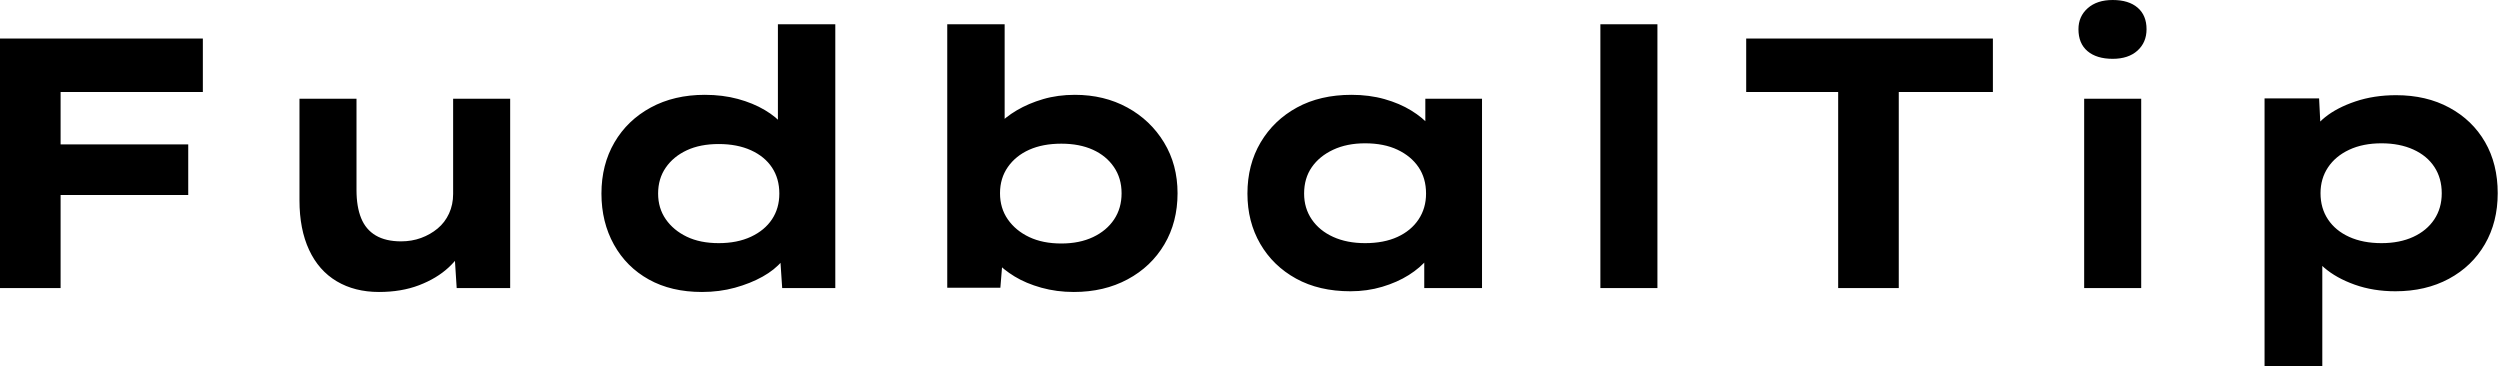 <svg baseProfile="full" height="28" version="1.1" viewBox="0 0 191 28" width="191" xmlns="http://www.w3.org/2000/svg" xmlns:ev="http://www.w3.org/2001/xml-events" xmlns:xlink="http://www.w3.org/1999/xlink"><defs /><g><path d="M4.031 22.008V2.942H8.661V22.008ZM5.965 14.899V11.031H18.412V14.899ZM6.237 7.027V2.942H19.529V7.027Z M32.984 22.307Q31.132 22.307 29.757 21.49Q28.381 20.673 27.646 19.093Q26.911 17.514 26.911 15.307V7.545H31.268V14.518Q31.268 15.798 31.623 16.669Q31.977 17.541 32.739 17.99Q33.502 18.44 34.673 18.44Q35.49 18.44 36.198 18.181Q36.907 17.922 37.465 17.459Q38.023 16.996 38.337 16.315Q38.65 15.634 38.65 14.817V7.545H43.008V22.008H38.922L38.732 19.039L39.521 18.712Q39.195 19.611 38.296 20.442Q37.397 21.272 36.049 21.79Q34.7 22.307 32.984 22.307Z M57.661 22.307Q55.319 22.307 53.603 21.354Q51.887 20.401 50.934 18.685Q49.981 16.969 49.981 14.79Q49.981 12.584 50.975 10.881Q51.969 9.179 53.753 8.212Q55.537 7.245 57.879 7.245Q59.241 7.245 60.399 7.558Q61.556 7.872 62.455 8.403Q63.354 8.934 63.885 9.588Q64.416 10.241 64.498 10.922L63.463 11.167V1.852H67.848V22.008H63.79L63.545 18.331L64.416 18.603Q64.335 19.284 63.776 19.951Q63.218 20.619 62.292 21.136Q61.366 21.654 60.181 21.981Q58.996 22.307 57.661 22.307ZM58.942 18.576Q60.358 18.576 61.407 18.086Q62.455 17.595 63.014 16.751Q63.572 15.907 63.572 14.79Q63.572 13.646 63.014 12.802Q62.455 11.957 61.407 11.481Q60.358 11.004 58.942 11.004Q57.525 11.004 56.504 11.481Q55.482 11.957 54.897 12.802Q54.311 13.646 54.311 14.79Q54.311 15.907 54.897 16.751Q55.482 17.595 56.504 18.086Q57.525 18.576 58.942 18.576Z M86.07 22.307Q84.763 22.307 83.591 21.981Q82.42 21.654 81.549 21.123Q80.677 20.591 80.105 19.965Q79.533 19.339 79.37 18.767L80.732 18.63L80.459 21.981H76.401V1.852H80.786V11.004L79.506 10.868Q79.696 10.214 80.255 9.588Q80.813 8.961 81.712 8.43Q82.611 7.899 83.728 7.572Q84.844 7.245 86.152 7.245Q88.385 7.245 90.156 8.212Q91.926 9.179 92.961 10.881Q93.996 12.584 93.996 14.763Q93.996 16.969 92.988 18.671Q91.981 20.374 90.183 21.34Q88.385 22.307 86.07 22.307ZM85.117 18.603Q86.506 18.603 87.541 18.113Q88.576 17.623 89.148 16.765Q89.72 15.907 89.72 14.763Q89.72 13.619 89.134 12.761Q88.549 11.903 87.527 11.44Q86.506 10.977 85.117 10.977Q83.7 10.977 82.665 11.44Q81.63 11.903 81.031 12.761Q80.432 13.619 80.432 14.763Q80.432 15.907 81.031 16.765Q81.63 17.623 82.665 18.113Q83.7 18.603 85.117 18.603Z M107.206 22.253Q104.809 22.253 103.053 21.286Q101.296 20.319 100.315 18.63Q99.335 16.942 99.335 14.79Q99.335 12.584 100.342 10.881Q101.35 9.179 103.121 8.212Q104.891 7.245 107.288 7.245Q108.65 7.245 109.807 7.572Q110.965 7.899 111.85 8.444Q112.735 8.988 113.28 9.628Q113.825 10.268 113.961 10.895L112.926 10.977V7.545H117.257V22.008H112.844V18.14L113.743 18.385Q113.661 19.093 113.103 19.774Q112.545 20.455 111.66 21.014Q110.774 21.572 109.63 21.912Q108.486 22.253 107.206 22.253ZM108.323 18.576Q109.767 18.576 110.802 18.099Q111.837 17.623 112.409 16.765Q112.981 15.907 112.981 14.79Q112.981 13.619 112.409 12.774Q111.837 11.93 110.802 11.44Q109.767 10.949 108.323 10.949Q106.934 10.949 105.885 11.44Q104.837 11.93 104.251 12.774Q103.665 13.619 103.665 14.79Q103.665 15.907 104.251 16.765Q104.837 17.623 105.885 18.099Q106.934 18.576 108.323 18.576Z M126.3 22.008V1.852H130.658V22.008Z M144.467 22.008V7.027H137.44V2.942H156.288V7.027H149.097V22.008Z M163.261 22.008V7.545H167.619V22.008ZM165.44 4.494Q164.214 4.494 163.519 3.909Q162.825 3.323 162.825 2.233Q162.825 1.253 163.533 0.626Q164.241 0.0 165.44 0.0Q166.665 0.0 167.346 0.586Q168.027 1.171 168.027 2.233Q168.027 3.241 167.333 3.868Q166.638 4.494 165.44 4.494Z M177.043 28.0V7.518H181.21L181.374 10.786L180.556 10.541Q180.747 9.696 181.66 8.961Q182.572 8.226 183.988 7.749Q185.405 7.272 187.093 7.272Q189.409 7.272 191.165 8.226Q192.922 9.179 193.889 10.854Q194.856 12.529 194.856 14.763Q194.856 16.969 193.875 18.658Q192.895 20.346 191.125 21.3Q189.354 22.253 187.039 22.253Q185.35 22.253 183.934 21.749Q182.518 21.245 181.591 20.442Q180.665 19.638 180.447 18.821L181.455 18.44V28.0ZM185.977 18.576Q187.366 18.576 188.401 18.099Q189.436 17.623 190.008 16.765Q190.58 15.907 190.58 14.763Q190.58 13.619 190.021 12.761Q189.463 11.903 188.414 11.426Q187.366 10.949 185.977 10.949Q184.56 10.949 183.512 11.44Q182.463 11.93 181.891 12.788Q181.319 13.646 181.319 14.763Q181.319 15.907 181.891 16.765Q182.463 17.623 183.512 18.099Q184.56 18.576 185.977 18.576Z " fill="rgb(0,0,0)" transform="translate(-4.031, 0)" /></g></svg>